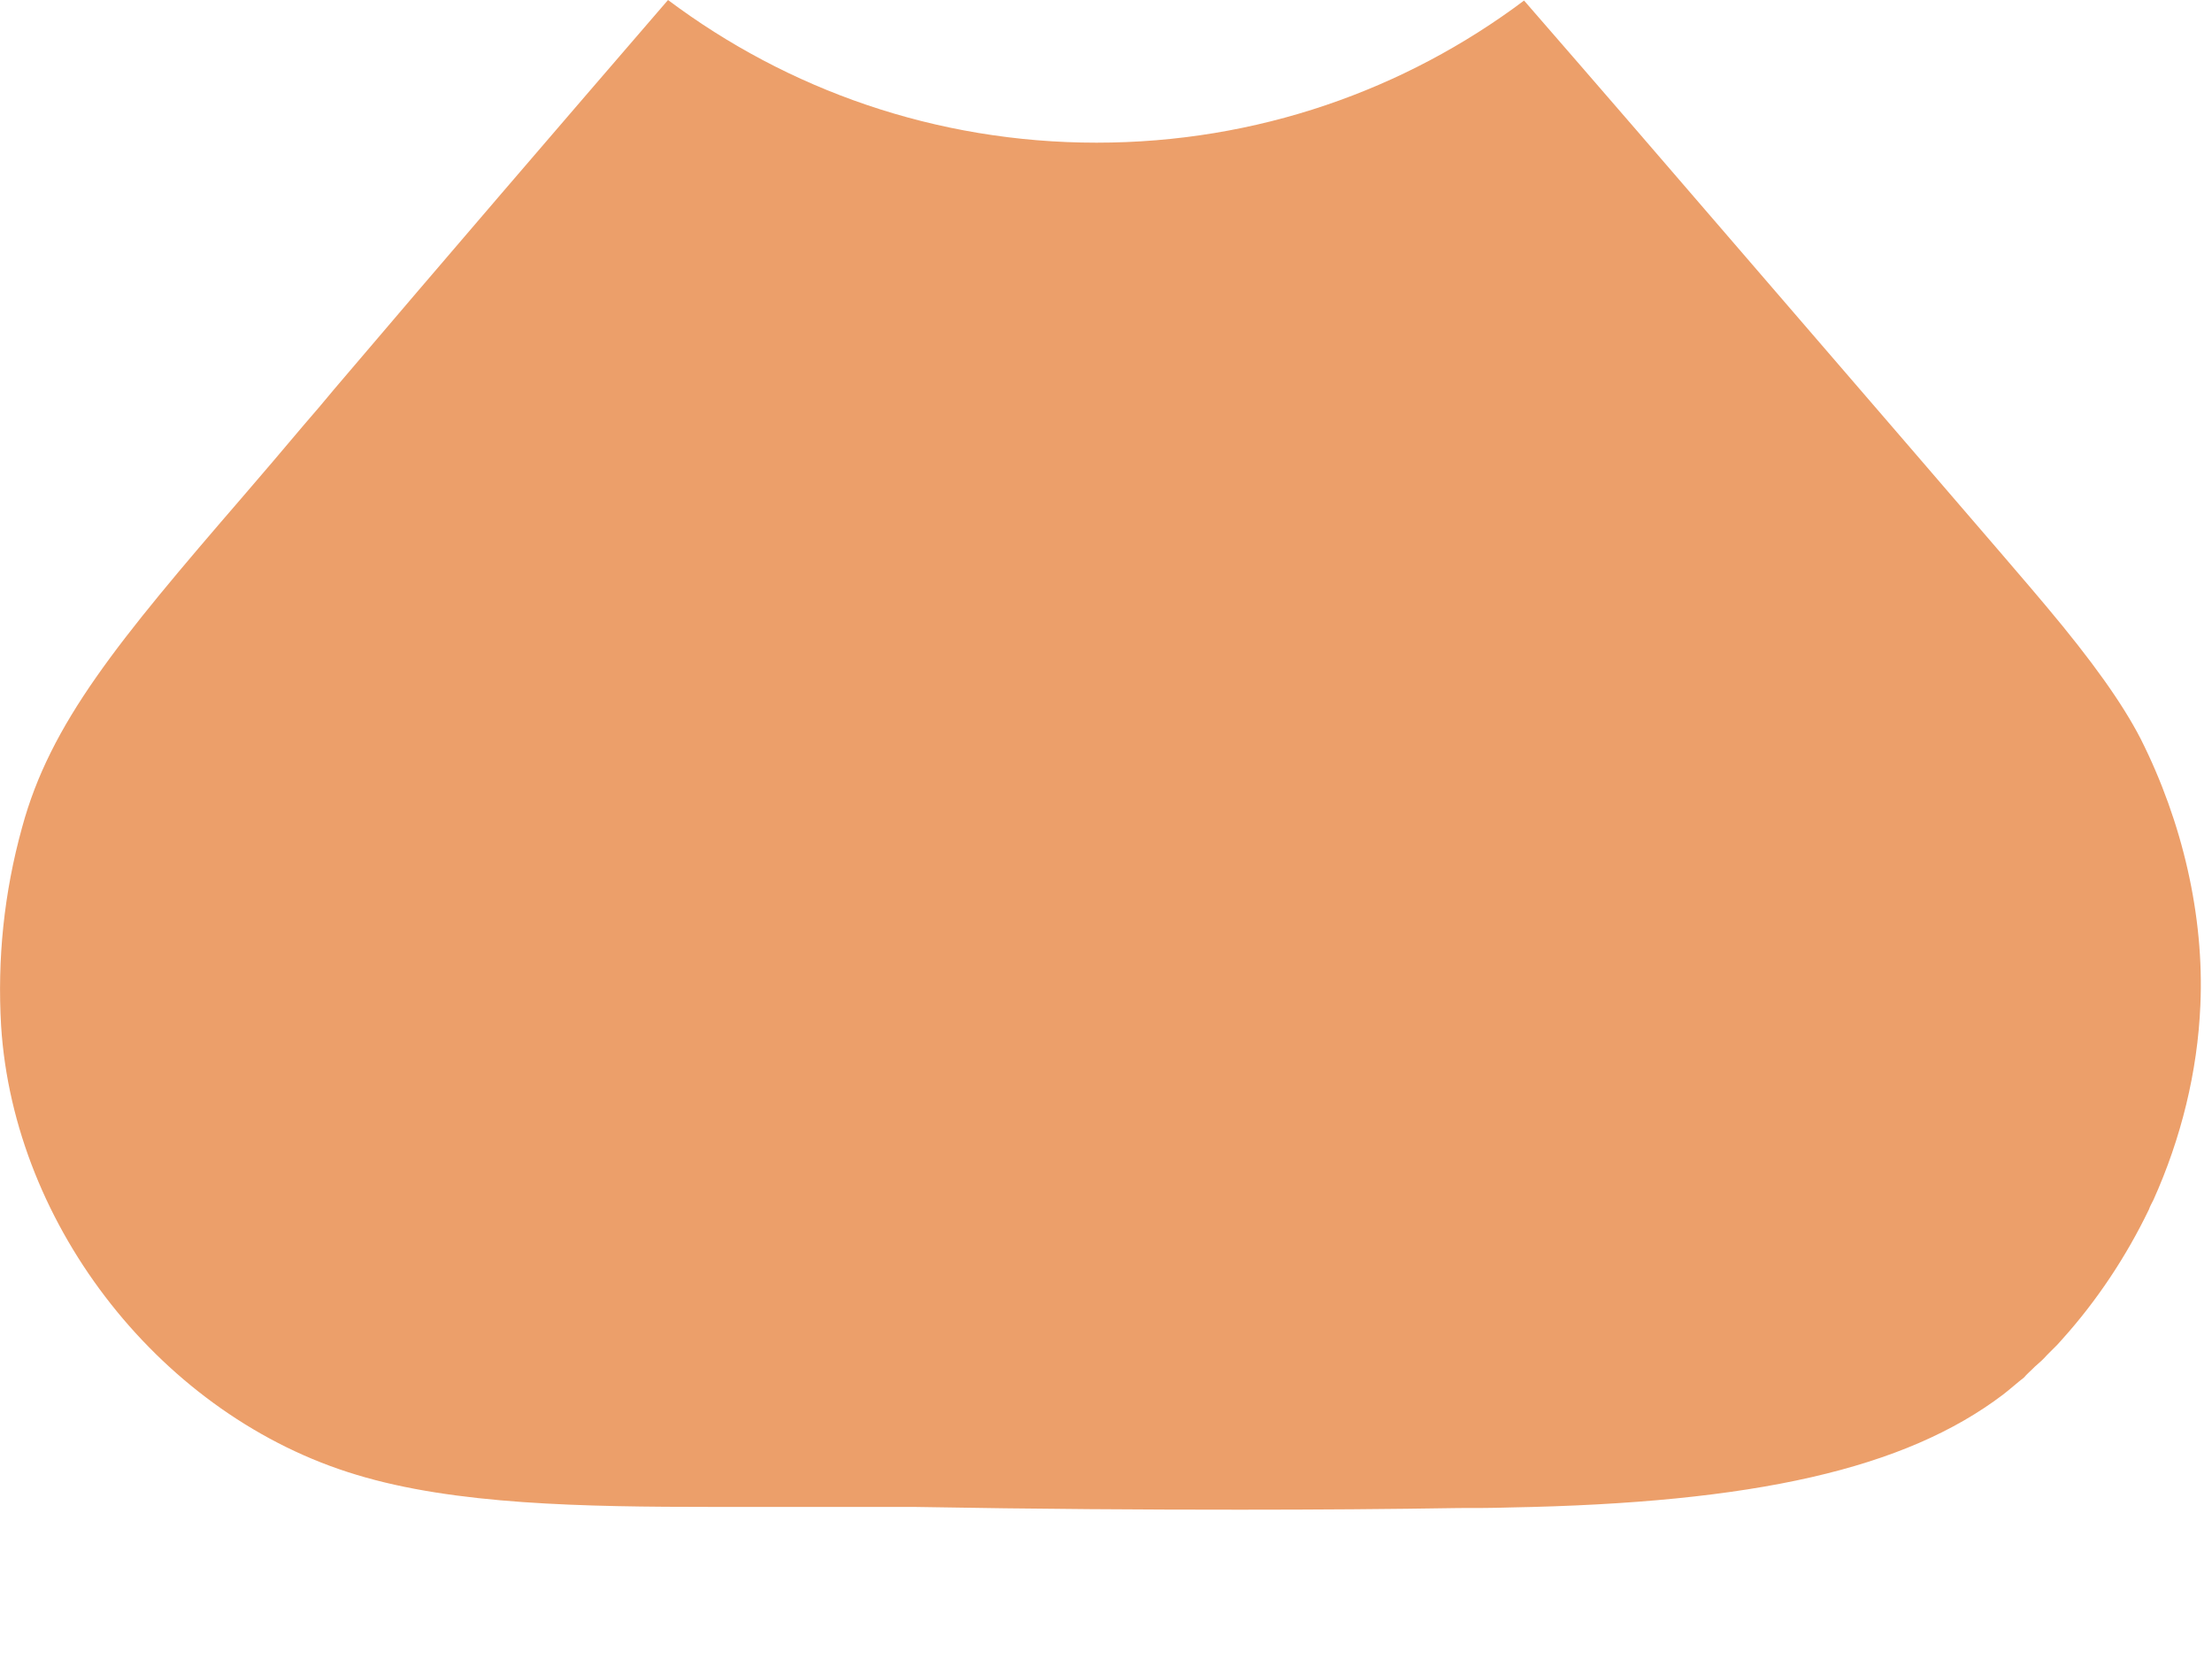 <?xml version="1.0" encoding="utf-8"?>
<svg xmlns="http://www.w3.org/2000/svg" fill="none" height="100%" overflow="visible" preserveAspectRatio="none" style="display: block;" viewBox="0 0 4 3" width="100%">
<path d="M3.979 1.817C3.974 1.938 3.944 2.059 3.894 2.17C3.891 2.176 3.888 2.181 3.886 2.187C3.845 2.272 3.792 2.352 3.729 2.422C3.726 2.425 3.724 2.428 3.72 2.432C3.714 2.438 3.708 2.444 3.701 2.451C3.695 2.458 3.687 2.465 3.68 2.471C3.679 2.472 3.678 2.473 3.677 2.474C3.671 2.48 3.665 2.485 3.66 2.491C3.647 2.501 3.635 2.512 3.622 2.522C3.445 2.656 3.173 2.718 2.729 2.726C2.699 2.727 2.669 2.727 2.638 2.727C2.513 2.729 2.383 2.73 2.243 2.73C2.069 2.73 1.881 2.729 1.653 2.725C1.604 2.725 1.554 2.725 1.504 2.725H1.396C1.373 2.725 1.35 2.725 1.328 2.725H1.292C1.053 2.725 0.823 2.721 0.645 2.667C0.295 2.562 0.025 2.22 0.002 1.855C-0.005 1.735 0.007 1.615 0.04 1.496C0.091 1.308 0.212 1.161 0.44 0.897C0.476 0.855 0.513 0.812 0.549 0.769C0.568 0.747 0.587 0.725 0.605 0.703C0.804 0.469 1.007 0.233 1.208 0C1.424 0.162 1.692 0.258 1.983 0.258C2.273 0.258 2.54 0.163 2.756 0.001C2.825 0.08 2.892 0.158 2.958 0.234C3.32 0.654 3.663 1.051 3.7 1.096C3.784 1.196 3.838 1.272 3.871 1.336C3.947 1.487 3.986 1.657 3.979 1.817Z" fill="#EC9F6A" id="Vector"/>
</svg>